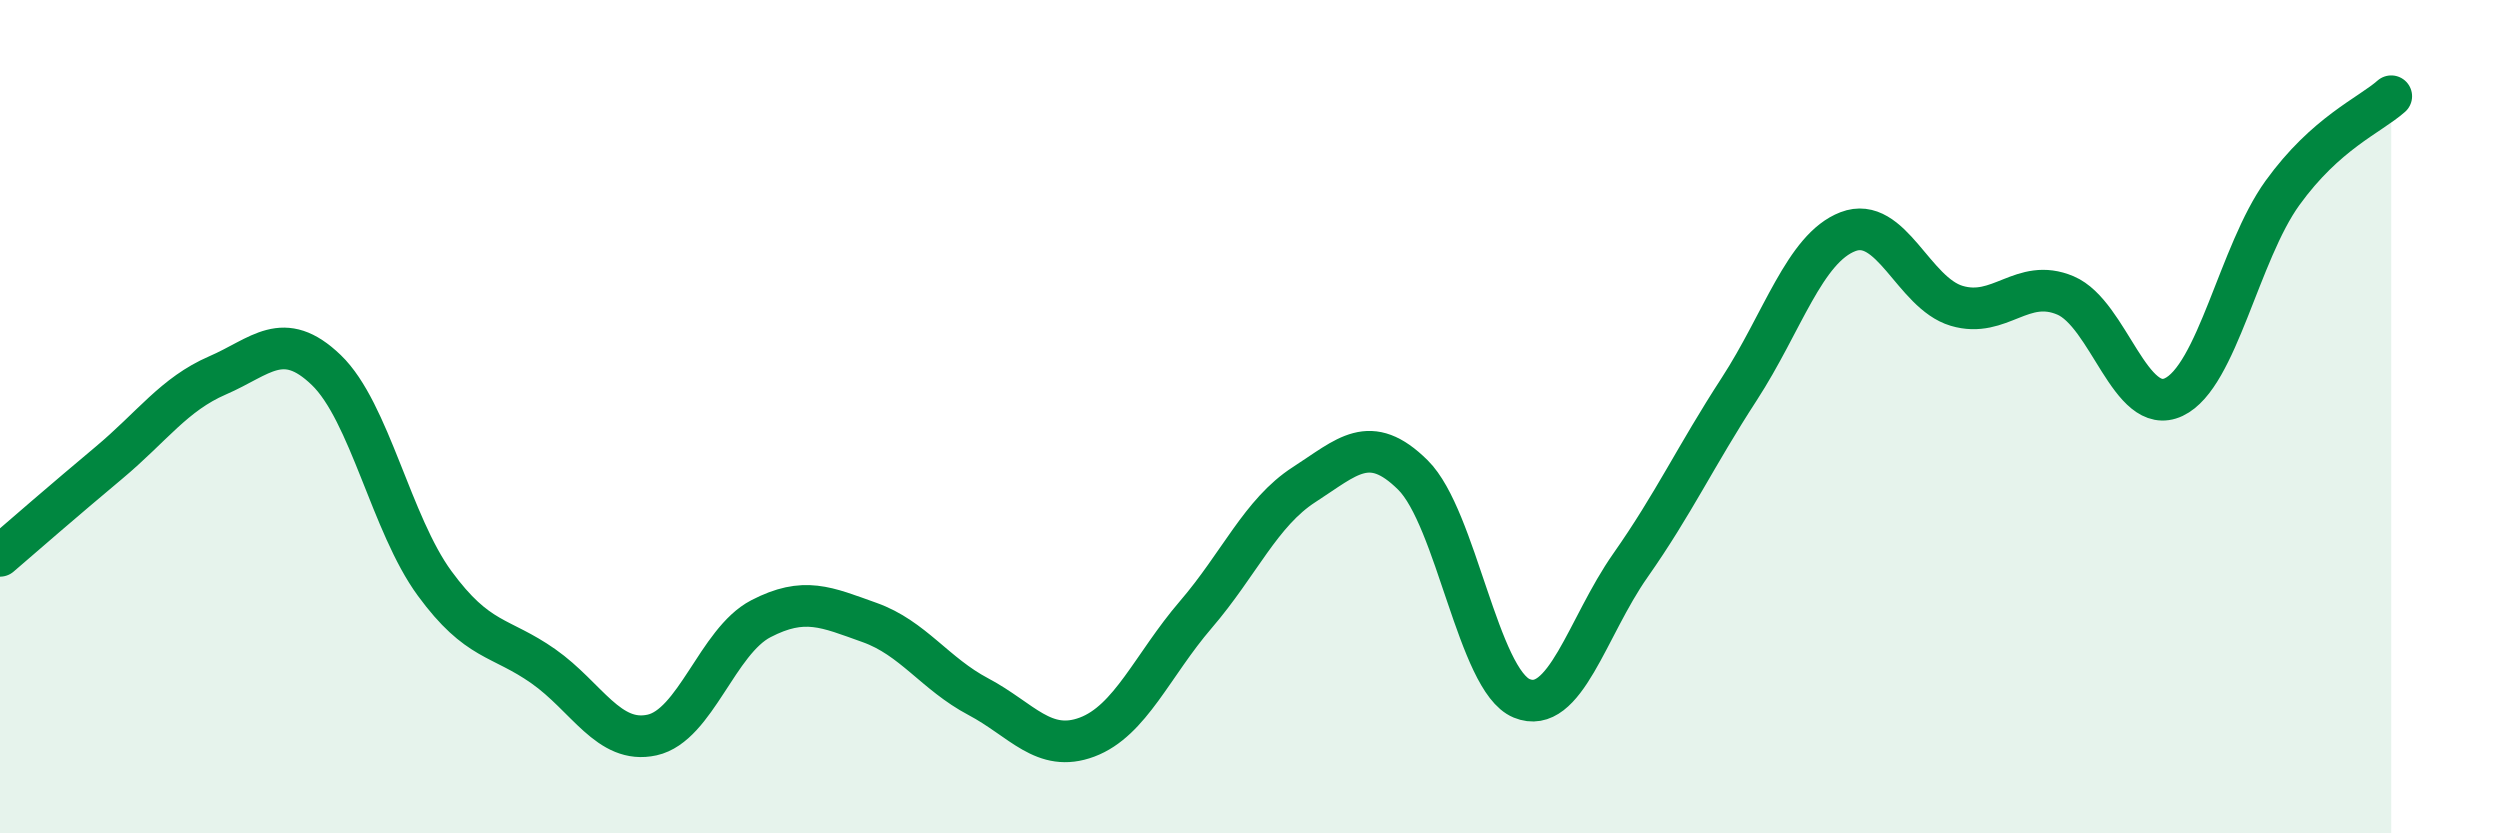 
    <svg width="60" height="20" viewBox="0 0 60 20" xmlns="http://www.w3.org/2000/svg">
      <path
        d="M 0,13.34 C 0.52,12.89 1.57,11.98 2.61,11.11 C 3.65,10.24 4.18,9.46 5.22,9.01 C 6.26,8.56 6.79,7.88 7.83,8.88 C 8.87,9.88 9.39,12.58 10.43,14 C 11.47,15.42 12,15.26 13.04,15.99 C 14.08,16.72 14.61,17.87 15.65,17.64 C 16.69,17.41 17.22,15.39 18.26,14.85 C 19.3,14.31 19.83,14.57 20.87,14.94 C 21.91,15.31 22.44,16.17 23.48,16.72 C 24.52,17.27 25.05,18.08 26.09,17.69 C 27.13,17.3 27.66,15.96 28.7,14.75 C 29.74,13.54 30.26,12.3 31.3,11.63 C 32.34,10.96 32.87,10.37 33.91,11.4 C 34.95,12.43 35.48,16.33 36.52,16.76 C 37.56,17.19 38.09,15.05 39.13,13.57 C 40.17,12.09 40.7,10.94 41.74,9.34 C 42.78,7.74 43.31,5.96 44.35,5.56 C 45.39,5.16 45.92,7.03 46.96,7.34 C 48,7.65 48.53,6.65 49.57,7.09 C 50.61,7.53 51.13,10.02 52.17,9.53 C 53.21,9.04 53.74,6.07 54.78,4.63 C 55.82,3.19 56.87,2.77 57.39,2.31L57.39 20L0 20Z"
        fill="#008740"
        opacity="0.1"
        stroke-linecap="round"
        stroke-linejoin="round"
      />
      <path
        d="M 0,13.34 C 0.52,12.89 1.57,11.98 2.61,11.11 C 3.65,10.24 4.18,9.46 5.22,9.01 C 6.26,8.56 6.79,7.88 7.83,8.88 C 8.87,9.88 9.39,12.58 10.43,14 C 11.47,15.42 12,15.26 13.04,15.99 C 14.08,16.72 14.61,17.87 15.65,17.64 C 16.69,17.41 17.22,15.39 18.26,14.85 C 19.3,14.31 19.83,14.57 20.87,14.94 C 21.91,15.31 22.44,16.17 23.48,16.72 C 24.52,17.27 25.05,18.08 26.09,17.69 C 27.13,17.3 27.66,15.96 28.7,14.75 C 29.74,13.54 30.26,12.3 31.3,11.63 C 32.34,10.96 32.87,10.37 33.91,11.4 C 34.95,12.43 35.48,16.33 36.52,16.76 C 37.56,17.19 38.09,15.05 39.13,13.57 C 40.17,12.09 40.7,10.94 41.74,9.34 C 42.78,7.74 43.31,5.96 44.35,5.56 C 45.39,5.16 45.92,7.03 46.96,7.34 C 48,7.65 48.53,6.65 49.57,7.09 C 50.61,7.53 51.13,10.02 52.17,9.53 C 53.21,9.04 53.74,6.07 54.78,4.63 C 55.82,3.19 56.87,2.77 57.39,2.31"
        stroke="#008740"
        stroke-width="1"
        fill="none"
        stroke-linecap="round"
        stroke-linejoin="round"
      />
    </svg>
  